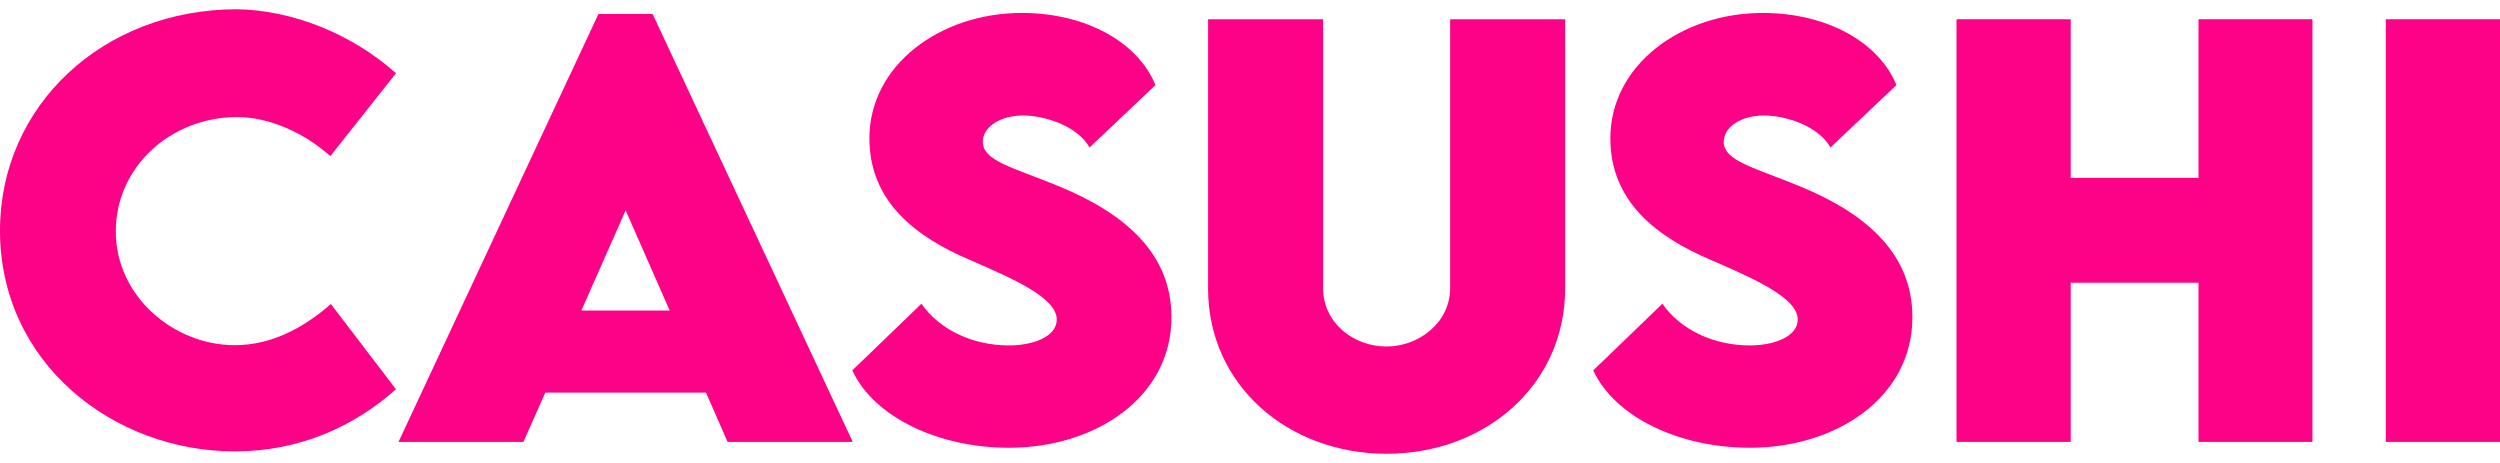 <svg width="135" height="25" viewBox="0 0 135 25" fill="none" xmlns="http://www.w3.org/2000/svg">
<g clip-path="url(#clip0_3165_19885)">
<path d="M0 12.45C0 5.697 5.562 0.5 12.795 0.5C15.792 0.542 19.005 1.832 21.384 3.954L17.839 8.43C16.413 7.157 14.523 6.321 12.809 6.321C9.234 6.321 6.253 8.998 6.253 12.495C6.253 15.992 9.366 18.639 12.679 18.639C14.626 18.639 16.367 17.732 17.866 16.416L21.381 21.019C19.162 23.001 16.208 24.375 12.677 24.375C6.124 24.373 0 19.616 0 12.45Z" fill="#FD0287"/>
<path d="M29.446 21.202L28.264 23.863H21.519L32.316 0.755H35.24L46.048 23.863H39.29L38.124 21.202H29.446ZM36.164 16.769L33.785 11.359L31.393 16.769H36.164Z" fill="#FD0287"/>
<path d="M46.027 19.998L49.758 16.4C50.725 17.801 52.526 18.653 54.47 18.653C55.782 18.653 57.065 18.186 57.065 17.252C57.065 16.076 54.686 15.042 52.41 14.052C49.469 12.805 46.948 10.908 46.948 7.467C46.948 3.517 50.765 0.699 55.175 0.699C58.72 0.699 61.487 2.341 62.394 4.594L58.836 7.963C58.145 6.759 56.357 6.236 55.247 6.236C53.978 6.236 53.071 6.873 53.071 7.653C53.071 8.701 54.713 9.04 57.221 10.075C60.853 11.577 63.258 13.758 63.258 17.127C63.258 21.473 59.138 24.179 54.483 24.179C50.666 24.179 47.191 22.523 46.024 20.003L46.027 19.998Z" fill="#FD0287"/>
<path d="M65.237 15.567V1.039H71.447V15.554C71.447 17.451 73.105 18.711 74.863 18.711C76.621 18.711 78.308 17.422 78.308 15.554V1.039H84.518V15.567C84.518 20.807 80.195 24.503 74.876 24.503C69.557 24.503 65.235 20.807 65.235 15.567H65.237Z" fill="#FD0287"/>
<path d="M86.038 19.998L89.77 16.4C90.736 17.801 92.537 18.653 94.481 18.653C95.793 18.653 97.076 18.186 97.076 17.252C97.076 16.076 94.697 15.042 92.421 14.052C89.481 12.805 86.959 10.908 86.959 7.467C86.959 3.517 90.777 0.699 95.186 0.699C98.731 0.699 101.498 2.341 102.406 4.594L98.847 7.963C98.156 6.759 96.368 6.236 95.259 6.236C93.99 6.236 93.082 6.873 93.082 7.653C93.082 8.701 94.724 9.04 97.232 10.075C100.864 11.577 103.27 13.758 103.27 17.127C103.27 21.473 99.149 24.179 94.495 24.179C90.677 24.179 87.202 22.523 86.035 20.003L86.038 19.998Z" fill="#FD0287"/>
<path d="M124.872 1.039V23.863H118.719V15.267H111.818V23.863H105.651V1.039H111.818V9.605H118.719V1.039H124.872Z" fill="#FD0287"/>
<path d="M128.833 1.039H135V23.863H128.833V1.039Z" fill="#FD0287"/>
</g>
<defs>
<clipPath id="clip0_3165_19885">
<rect width="135" height="24" fill="white" transform="translate(0 0.5)"/>
</clipPath>
</defs>
</svg>
